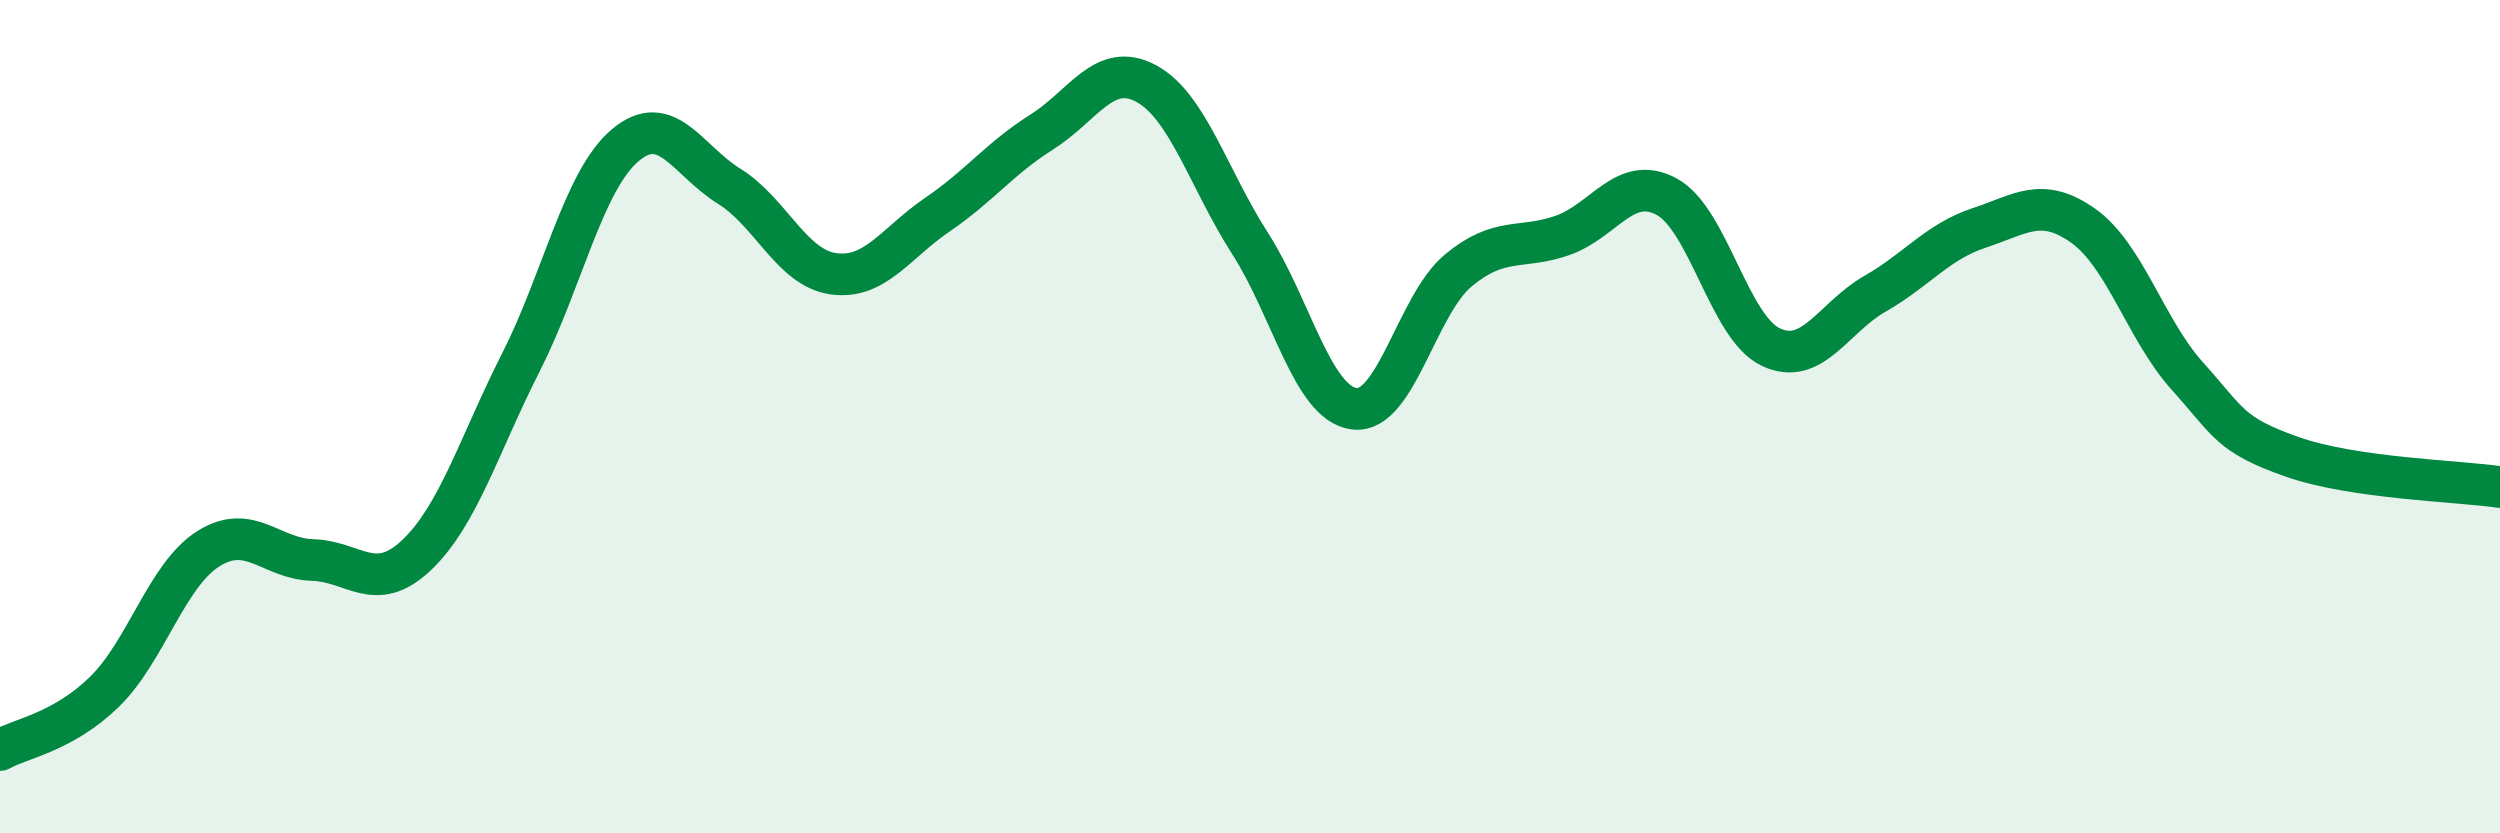 
    <svg width="60" height="20" viewBox="0 0 60 20" xmlns="http://www.w3.org/2000/svg">
      <path
        d="M 0,18 C 0.5,17.72 1.5,17.58 2.5,16.61 C 3.5,15.64 4,13.8 5,13.17 C 6,12.54 6.5,13.41 7.5,13.44 C 8.5,13.47 9,14.27 10,13.32 C 11,12.37 11.5,10.67 12.5,8.7 C 13.5,6.73 14,4.34 15,3.49 C 16,2.64 16.5,3.85 17.5,4.47 C 18.5,5.09 19,6.43 20,6.57 C 21,6.71 21.5,5.83 22.5,5.15 C 23.5,4.47 24,3.8 25,3.17 C 26,2.54 26.5,1.47 27.5,2 C 28.5,2.53 29,4.28 30,5.84 C 31,7.4 31.5,9.68 32.5,9.81 C 33.5,9.94 34,7.32 35,6.49 C 36,5.66 36.5,6 37.5,5.65 C 38.5,5.3 39,4.18 40,4.72 C 41,5.26 41.5,7.86 42.5,8.33 C 43.5,8.8 44,7.62 45,7.05 C 46,6.48 46.5,5.8 47.5,5.47 C 48.5,5.14 49,4.71 50,5.42 C 51,6.13 51.5,7.92 52.5,9.03 C 53.5,10.14 53.5,10.43 55,10.96 C 56.5,11.49 59,11.54 60,11.69L60 20L0 20Z"
        fill="#008740"
        opacity="0.1"
        stroke-linecap="round"
        stroke-linejoin="round"
      />
      <path
        d="M 0,18 C 0.5,17.72 1.5,17.58 2.5,16.61 C 3.5,15.64 4,13.8 5,13.17 C 6,12.54 6.5,13.41 7.5,13.44 C 8.5,13.47 9,14.27 10,13.32 C 11,12.37 11.5,10.67 12.5,8.7 C 13.5,6.73 14,4.34 15,3.49 C 16,2.64 16.5,3.85 17.5,4.47 C 18.5,5.09 19,6.43 20,6.57 C 21,6.71 21.5,5.83 22.5,5.15 C 23.5,4.47 24,3.8 25,3.17 C 26,2.54 26.5,1.47 27.5,2 C 28.5,2.53 29,4.28 30,5.84 C 31,7.4 31.5,9.68 32.5,9.81 C 33.5,9.94 34,7.32 35,6.49 C 36,5.66 36.5,6 37.5,5.65 C 38.5,5.3 39,4.18 40,4.72 C 41,5.26 41.5,7.86 42.5,8.33 C 43.5,8.8 44,7.62 45,7.05 C 46,6.48 46.5,5.8 47.5,5.47 C 48.5,5.14 49,4.71 50,5.42 C 51,6.13 51.5,7.92 52.5,9.03 C 53.5,10.14 53.5,10.43 55,10.96 C 56.5,11.49 59,11.54 60,11.69"
        stroke="#008740"
        stroke-width="1"
        fill="none"
        stroke-linecap="round"
        stroke-linejoin="round"
      />
    </svg>
  